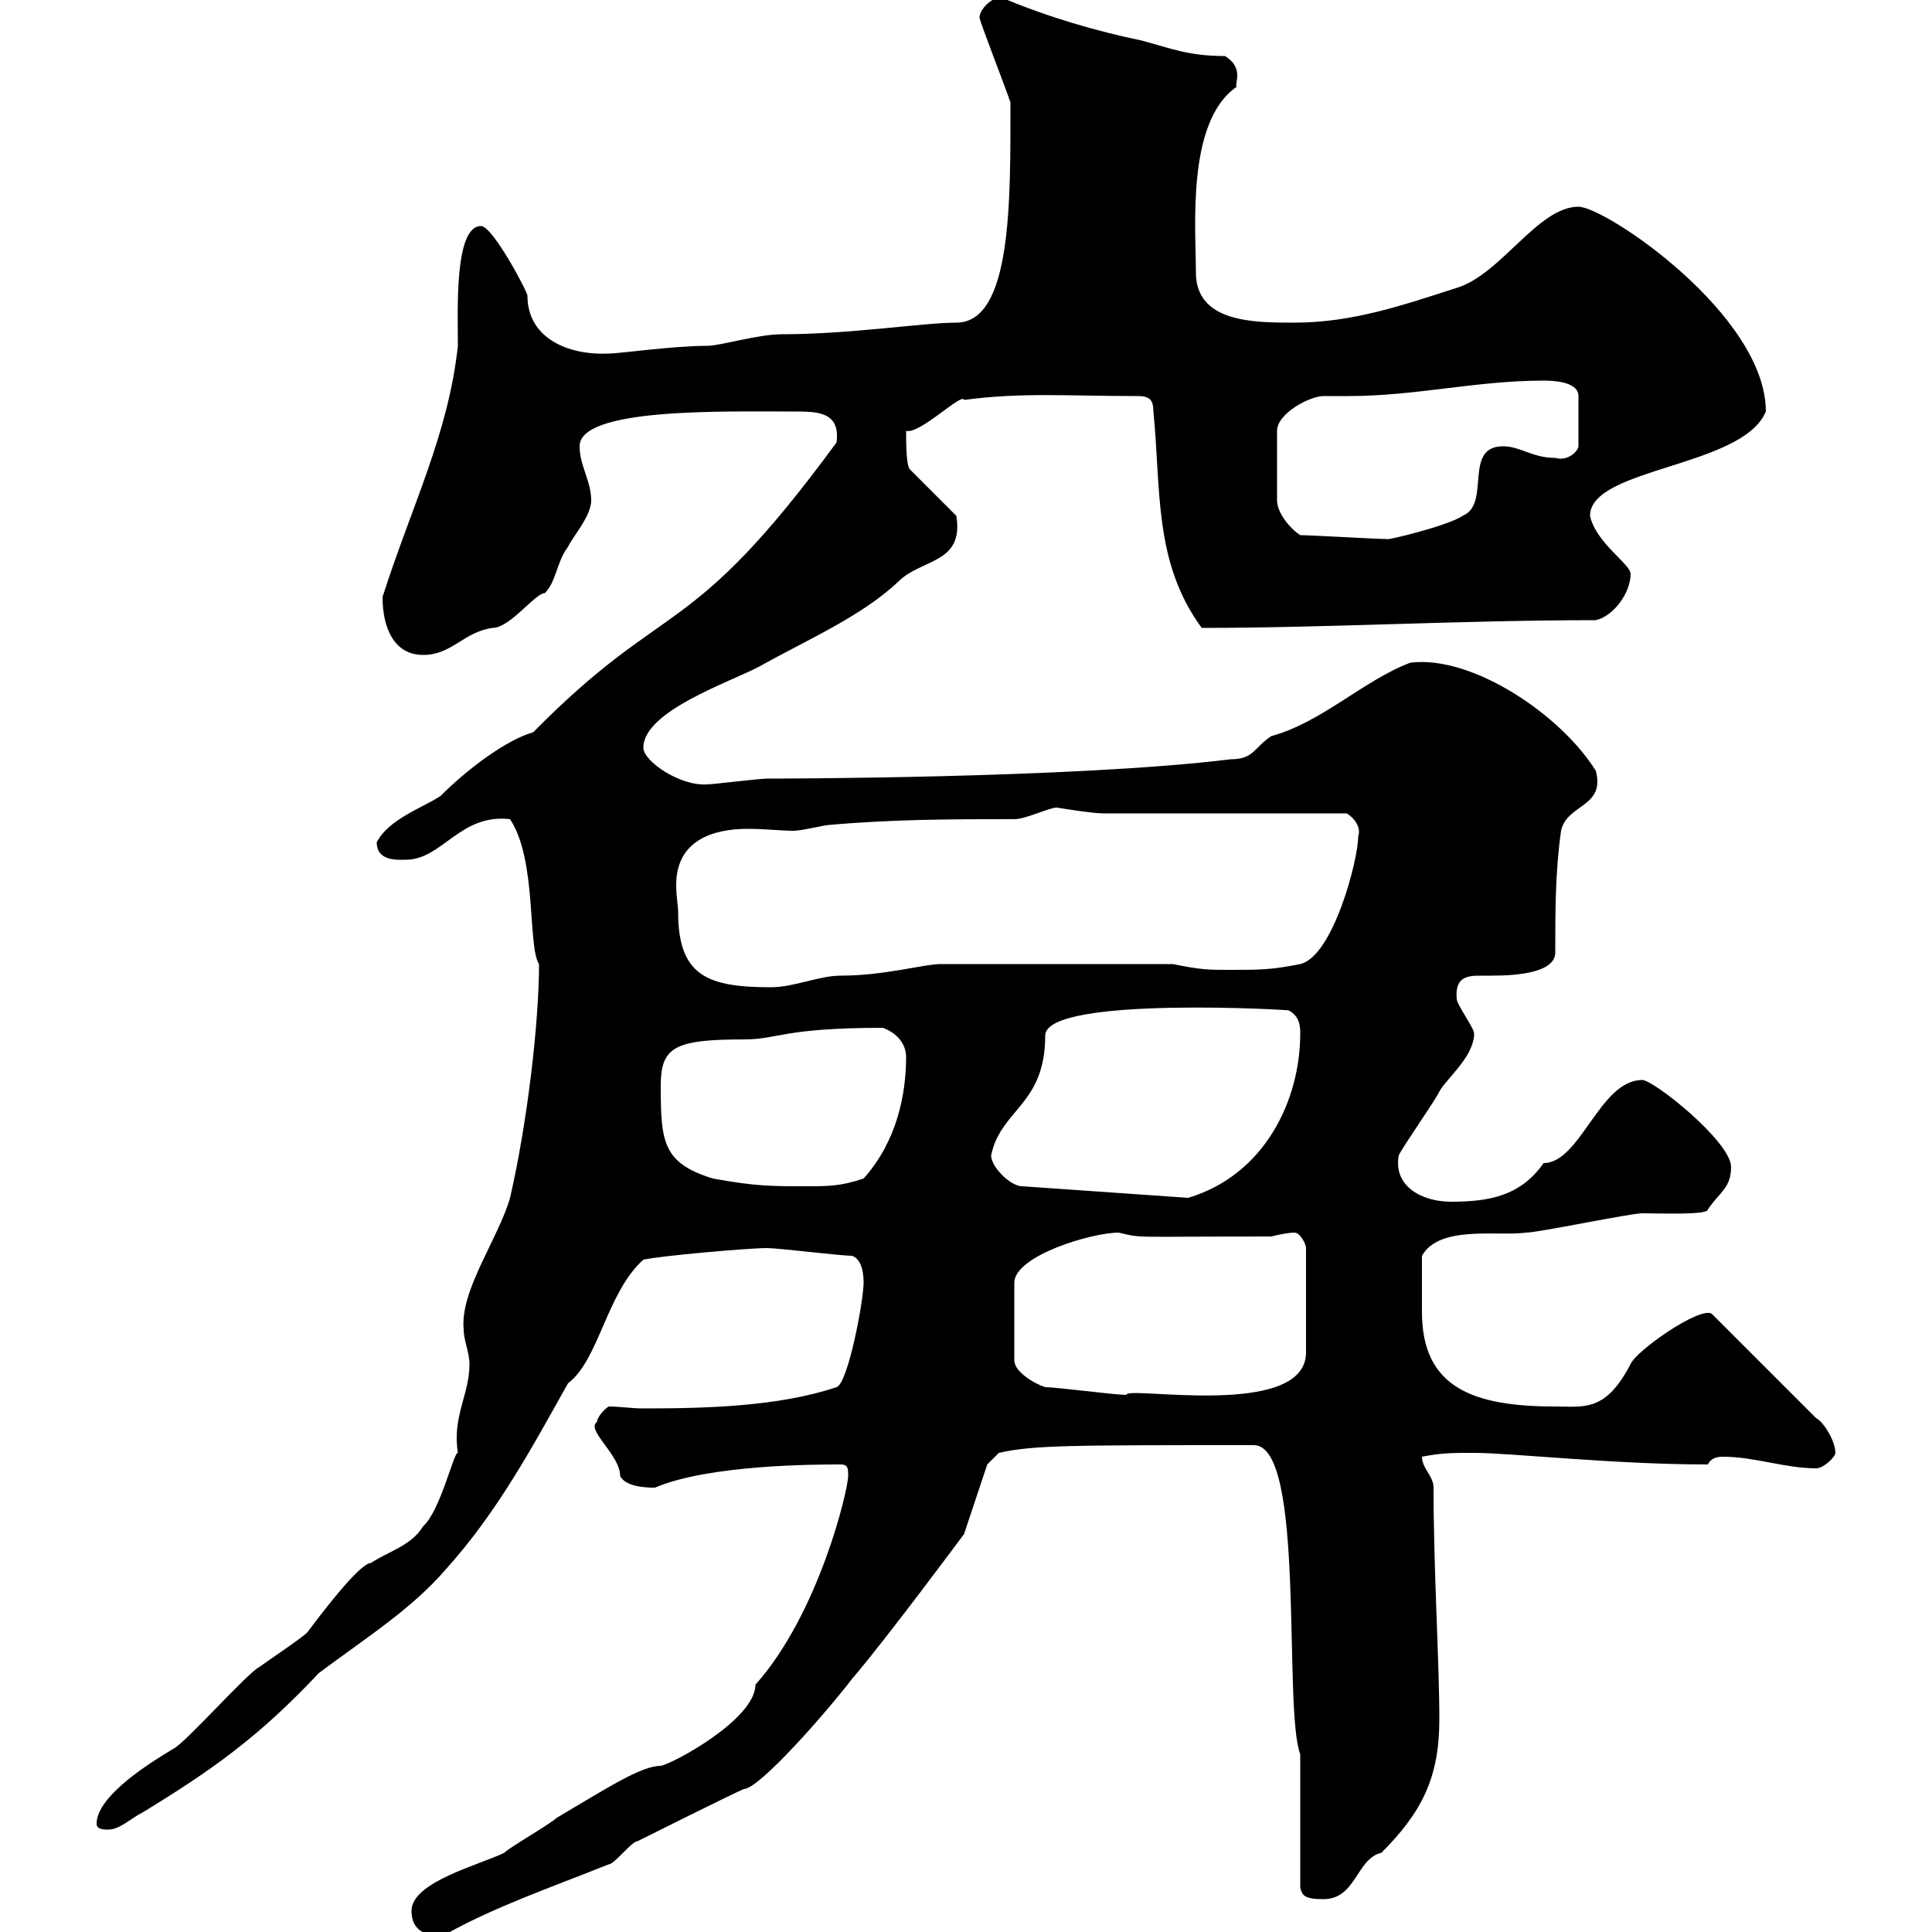 <svg xmlns="http://www.w3.org/2000/svg" xmlns:xlink="http://www.w3.org/1999/xlink" width="300" height="300"><path d="M63.90 296.70C63.90 299.70 66 300.90 69.30 300.30C76.80 296.10 85.50 293.10 94.50 289.50C95.40 289.50 98.10 285.90 99 285.90C100.80 285 113.40 278.70 115.50 277.80C117.90 277.80 128.40 265.80 132.30 260.70C137.70 254.40 149.70 238.20 149.70 238.20L153.30 227.40L155.10 225.60C160.50 224.40 165.90 224.40 194.70 224.40C202.80 224.40 199.20 265.20 201.90 272.40L201.90 293.10C202.20 294.30 202.50 294.90 205.50 294.90C210.60 294.90 210.60 288.60 214.50 287.70C220.80 281.40 223.50 276 223.50 267C223.50 258 222.60 243.90 222.60 231C222.60 229.20 220.80 228 220.80 226.20C223.80 225.60 225.60 225.60 228.90 225.60C234.60 225.60 250.50 227.40 265.20 227.40C265.80 226.20 267 226.20 267.60 226.20C272.40 226.20 277.20 228 282 228C283.20 228 285 226.20 285 225.60C285 223.80 283.20 220.80 282 220.20L265.80 204C264 202.80 254.10 209.70 253.20 211.80C249.30 219.30 246 218.40 241.50 218.40C228.60 218.40 220.80 215.40 220.80 203.70C220.80 200.40 220.80 197.40 220.80 195C223.50 190.20 232.50 192 237 191.40C238.80 191.40 253.20 188.40 255 188.40C258 188.40 265.20 188.70 265.20 187.80C267 185.10 268.80 184.50 268.80 181.20C268.80 177.30 256.80 167.70 255 167.70C248.40 167.70 245.40 180.60 239.70 180.60C236.10 185.70 231.30 186.60 225.30 186.60C220.80 186.60 216.30 184.20 217.20 179.40C218.10 177.60 222.60 171.30 223.50 169.50C224.40 167.70 228.90 164.10 228.90 160.50C228.90 159.60 226.20 156 226.20 155.10C225.90 151.80 227.70 151.50 229.80 151.50C230.70 151.50 231 151.50 231.60 151.50C236.10 151.50 241.50 150.90 241.50 147.90C241.50 141.60 241.50 135.30 242.40 129C243.30 124.80 249.30 125.40 247.80 119.70C242.40 111 228.60 101.70 219 102.90C211.80 105.60 205.20 112.20 197.40 114.30C194.70 116.10 194.70 117.90 191.10 117.90C166.80 120.90 119.70 120.90 119.10 120.90C117.90 120.90 110.70 121.80 109.80 121.80C105.60 122.10 99.90 118.20 99.90 116.10C99.90 110.40 113.40 105.90 117.90 103.50C125.40 99.30 133.80 95.70 139.50 90.30C143.10 86.70 149.70 87.60 148.50 80.10L141.30 72.90C140.70 72.30 140.70 68.70 140.70 66.90C142.80 67.50 149.40 60.90 149.70 62.10C158.70 60.90 165.60 61.50 176.70 61.50C178.50 61.50 179.10 62.10 179.10 63.90C180.30 75.90 179.10 87.30 186.60 97.50C206.40 97.50 226.80 96.30 247.80 96.30C250.50 95.70 253.20 92.10 253.20 89.10C253.20 87.60 247.80 84.30 246.90 80.10C246.90 72.60 270.60 72.60 274.20 63.90C274.20 48.90 249.30 32.10 245.10 32.10C238.80 32.10 233.10 42.60 226.20 44.70C217.80 47.40 210 50.10 201 50.10C194.70 50.10 185.70 50.10 185.70 42.30C185.70 35.40 184.20 18.90 192 13.50C191.70 12.90 193.20 10.50 190.20 8.70C184.50 8.70 181.80 7.50 177.30 6.30C170.10 4.80 162.90 2.70 155.70-0.30C155.70-0.30 155.70-0.30 155.10-0.30C153.90-0.30 152.10 1.50 152.10 2.70C152.10 3.30 156 13.20 156.90 15.90C156.90 30.90 157.20 50.10 148.50 50.10C143.40 50.10 132 51.90 121.50 51.90C117.60 51.90 111.90 53.70 109.80 53.70C104.40 53.70 96.30 54.90 94.50 54.90C88.20 55.20 81.90 52.50 81.90 45.90C81.90 45.30 76.50 35.10 74.70 35.10C70.50 35.10 71.10 48.30 71.10 53.70C69.60 67.50 63.90 78.60 59.40 92.70C59.40 97.50 61.20 101.70 65.70 101.70C70.20 101.70 72 98.10 76.50 97.50C79.20 97.50 83.10 92.10 84.60 92.10C86.40 90.30 86.40 87.30 88.20 84.90C89.10 83.10 91.80 80.10 91.80 77.70C91.80 74.70 90 72.30 90 69.30C90 63.30 112.20 63.90 123.30 63.90C126.90 63.90 130.50 63.90 129.90 68.70C106.80 100.20 103.80 92.40 82.80 113.70C78.60 114.90 72.60 119.40 68.40 123.60C65.70 125.40 60.30 127.20 58.50 130.80C58.50 133.80 61.80 133.50 63 133.50C68.70 133.50 71.40 126.30 79.20 127.20C83.40 133.50 81.90 147 83.70 149.70C83.70 158.70 81.90 174.30 79.20 186C77.40 192.30 71.40 200.40 72 206.40C72 208.20 72.90 210 72.90 211.80C72.90 216.60 70.20 219.90 71.10 225.60C70.50 225.30 68.40 234.60 65.70 237C63.90 240 60.30 240.90 57.60 242.70C55.80 242.70 49.50 251.10 47.70 253.50C46.80 254.40 41.40 258 40.20 258.90C38.40 259.80 28.80 270.60 27 271.50C24 273.30 15 278.70 15 283.20C15 284.10 16.20 284.10 16.80 284.10C18.60 284.10 20.40 282.30 22.20 281.40C33 274.80 40.20 269.70 49.50 259.80C56.70 254.40 63.90 249.90 69.30 243.60C77.40 234.60 82.80 224.40 88.20 214.80C93 211.20 94.20 200.70 99.90 195.60C102.60 195 116.10 193.80 119.10 193.80C120.90 193.80 130.50 195 132.30 195C134.10 195.60 134.10 198.60 134.10 199.20C134.10 201.90 131.70 214.80 129.90 215.40C120.90 218.40 109.80 218.70 99.90 218.70C98.10 218.70 96.30 218.40 94.50 218.40C93.60 219 92.70 220.20 92.70 220.80C90.90 222 96.30 225.90 96.30 229.20C97.20 231 100.80 231 101.70 231C110.10 227.40 126.90 227.40 130.50 227.40C131.70 227.40 131.70 228 131.70 229.20C131.70 231.30 127.20 250.50 117.30 261.60C117.30 267 104.40 273.90 102.60 274.20C99.60 274.20 94.50 277.50 86.40 282.30C85.50 283.20 79.20 286.80 78.30 287.70C74.70 289.50 63.90 292.20 63.90 296.70ZM162.30 215.40C160.50 214.80 157.50 213 157.50 211.20L157.50 199.20C157.50 195 169.50 191.40 173.70 191.40C177.60 192.30 175.20 192 197.40 192C198.60 191.70 200.10 191.40 201 191.40C201.90 191.40 202.80 193.20 202.80 193.80L202.80 210C202.80 220.50 174.60 215.10 174.90 216.60C173.10 216.60 164.10 215.40 162.30 215.40ZM153.90 179.40C155.40 172.20 162.30 171.60 162.30 160.80C162.30 154.50 201.90 156.90 200.10 156.90C201.90 157.80 201.90 159.60 201.90 160.50C201.90 170.70 196.50 182.40 184.50 186L158.70 184.20C156.90 184.20 153.90 181.20 153.90 179.40ZM110.70 183C102.90 180.60 102.60 177.30 102.60 168.60C102.60 162.60 104.70 161.40 115.50 161.40C120.90 161.40 121.50 159.60 137.10 159.60C139.50 160.50 140.70 162.30 140.70 164.10C140.70 170.10 139.20 177.30 134.10 183C130.50 184.20 128.70 184.20 125.10 184.20C119.70 184.20 117.30 184.20 110.70 183ZM105.30 141.60C105.30 140.70 105 139.20 105 137.40C105 130.50 110.70 128.70 116.10 128.70C118.80 128.70 121.20 129 123.30 129C124.50 129 128.10 128.10 128.70 128.10C138.90 127.20 147.90 127.20 157.50 127.20C159.30 127.20 162.90 125.40 164.10 125.40C164.10 125.40 169.50 126.30 171.30 126.30L209.10 126.30C209.70 126.60 211.50 128.10 210.90 129.90C210.90 133.50 207 148.50 201.90 149.70C197.40 150.60 195.60 150.60 191.10 150.60C187.50 150.60 186.60 150.60 182.10 149.70L146.10 149.70C143.40 149.70 137.40 151.50 130.50 151.50C127.20 151.50 123.30 153.30 119.70 153.30C109.80 153.30 105.30 151.50 105.30 141.60ZM201.90 83.10C200.10 81.90 198.30 79.50 198.30 77.70L198.30 66.90C198.30 64.20 203.40 61.50 205.50 61.50C207 61.50 207.90 61.50 209.40 61.50C219.90 61.50 229.20 59.10 239.70 59.10C240.60 59.10 245.10 59.10 245.10 61.50L245.10 69.30C245.10 69.90 243.60 71.70 241.50 71.10C237.90 71.10 236.10 69.30 233.40 69.30C227.10 69.30 231.60 78.30 227.10 80.10C225 81.60 215.10 84 215.40 83.70C213.60 83.70 203.70 83.10 201.90 83.10Z"/></svg>